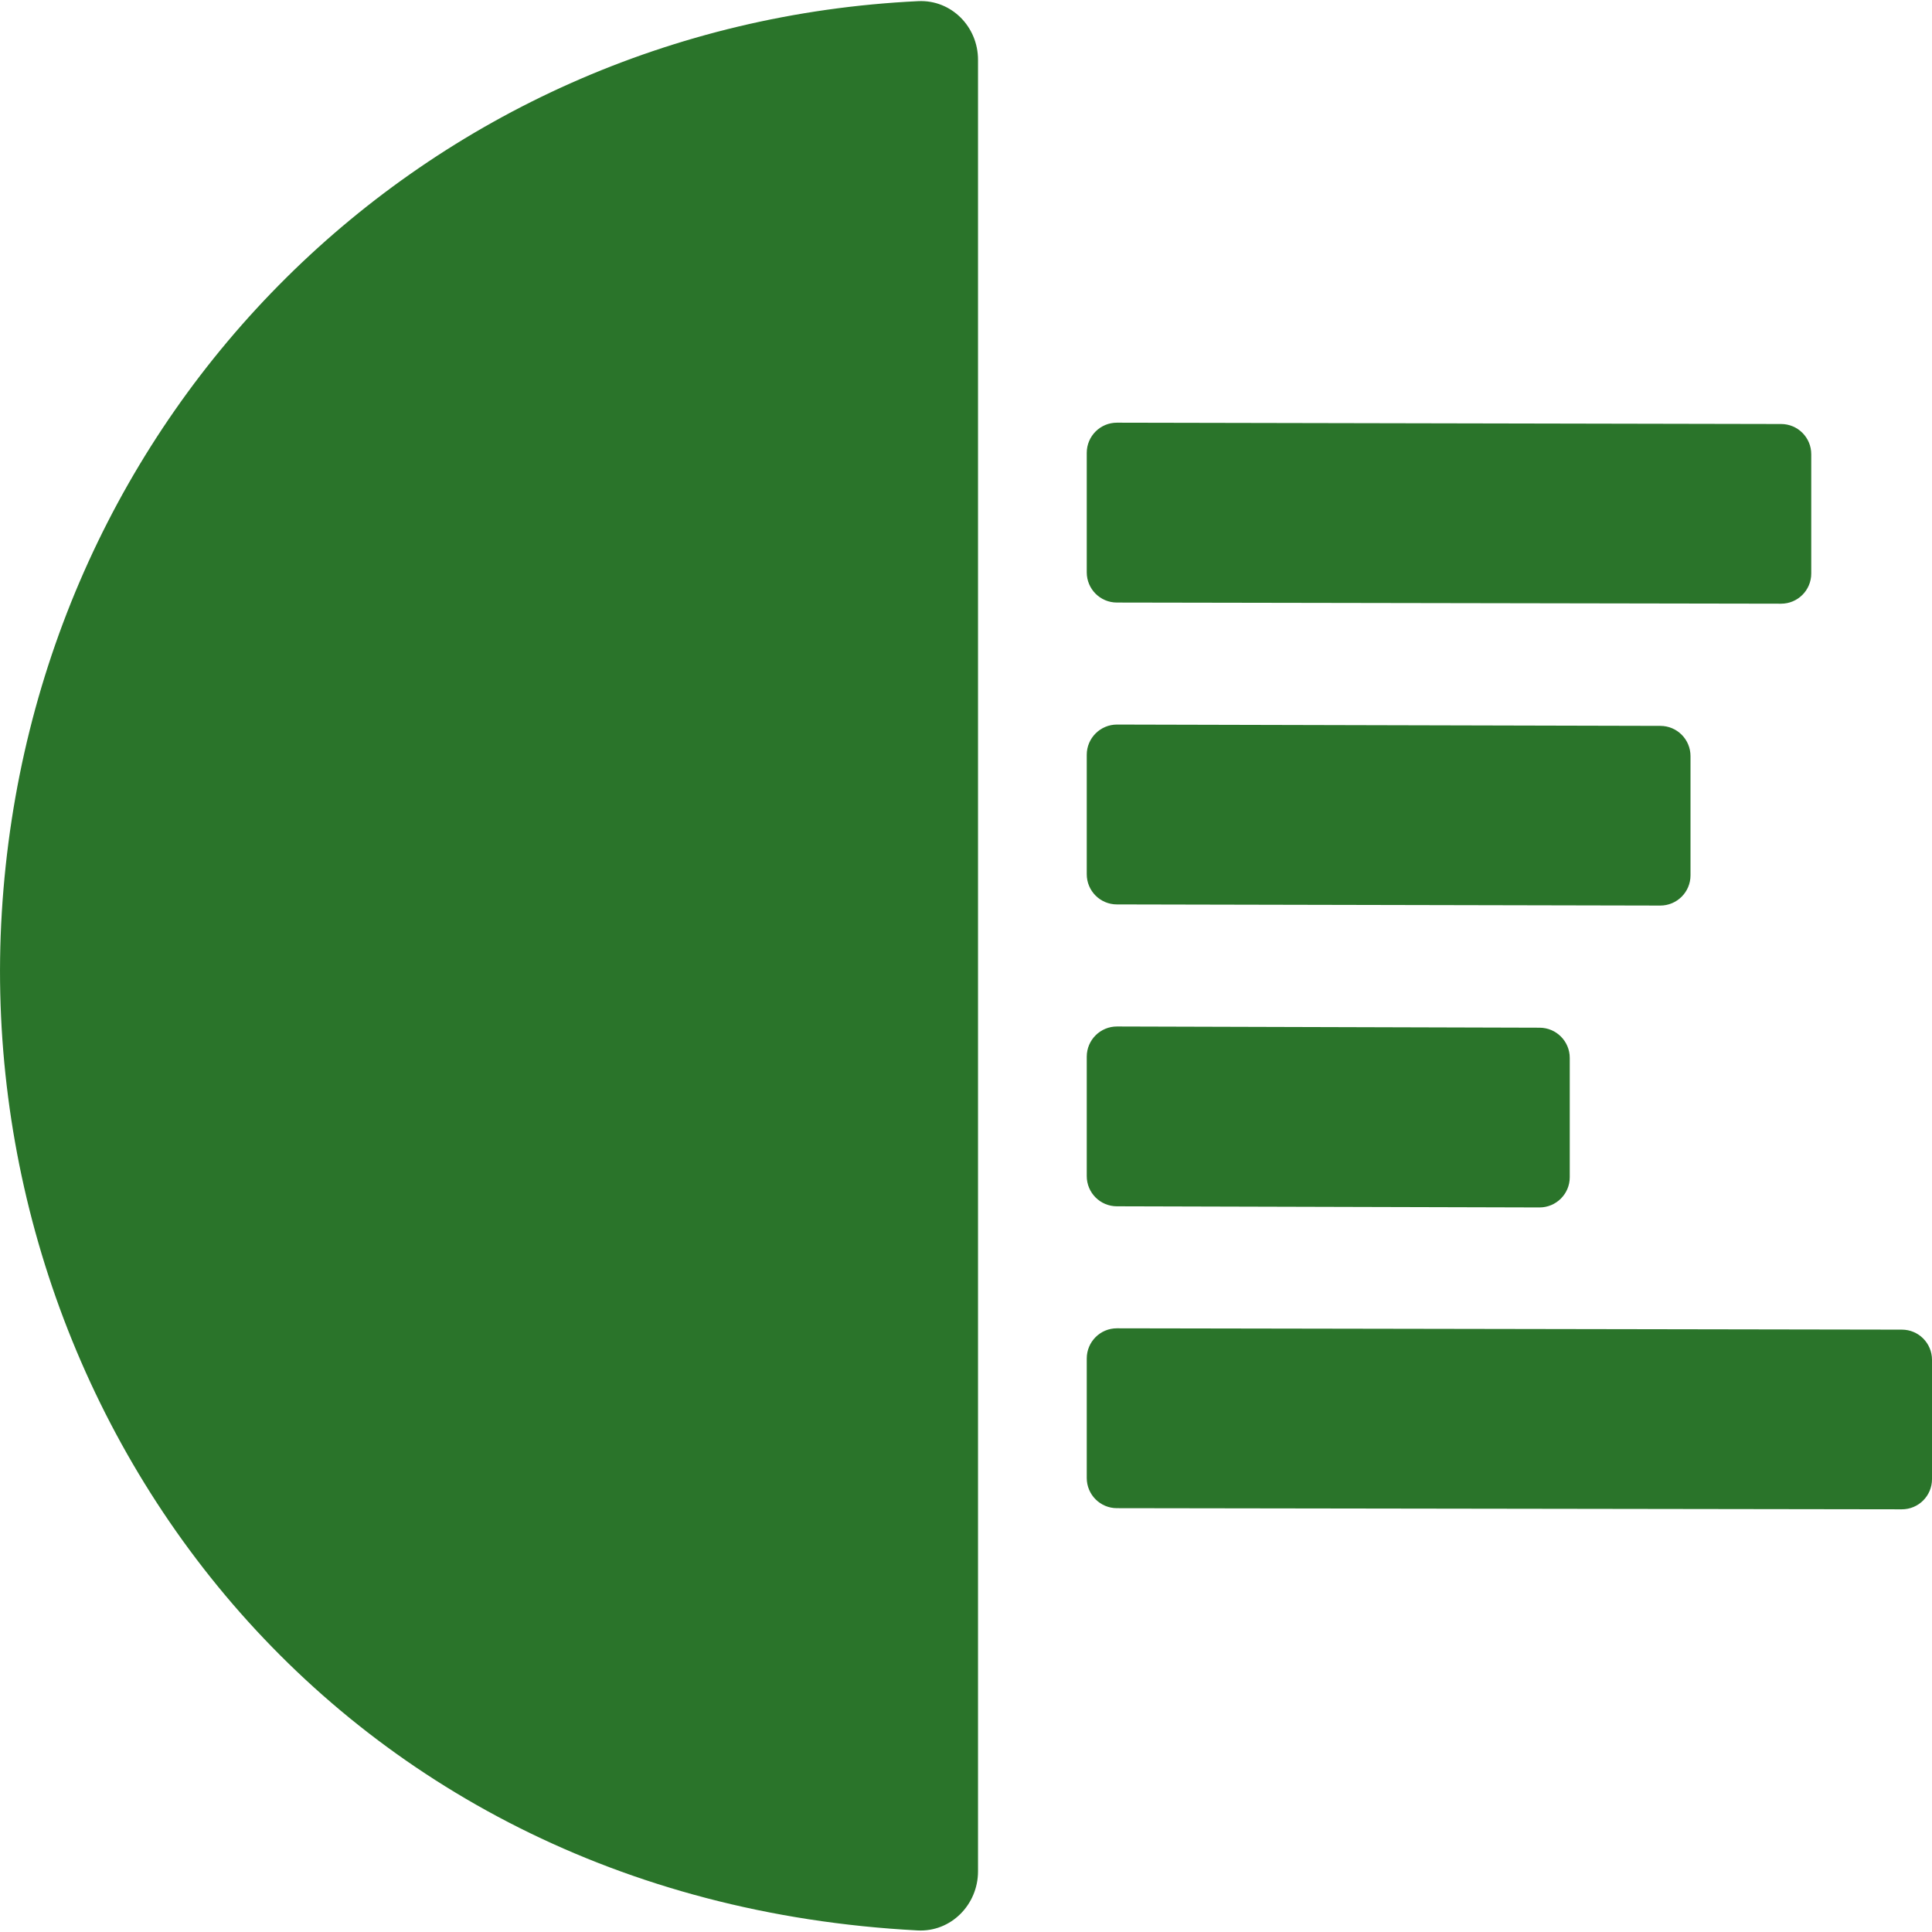 <?xml version="1.0" standalone="no"?>
<svg width="32" height="32" viewBox="0 0 32 32" fill="none" xmlns="http://www.w3.org/2000/svg">
<g clip-path="url(#clip0_1158_1076)">
<path d="M0.03 15.111C0.534 6.812 7.031 0.411 15.209 0.019C15.757 -0.007 16.199 0.442 16.199 0.99L16.199 30.996C16.199 31.548 15.75 32.003 15.199 31.974C5.344 31.457 -0.469 23.313 0.03 15.111Z" fill="#2A742A"/>
<path d="M18.501 22.001L31.501 22.023C31.777 22.023 32 22.247 32 22.523V24.499C32 24.776 31.776 25 31.499 24.999L18.499 24.98C18.223 24.98 18 24.756 18 24.48V22.501C18 22.224 18.224 22 18.501 22.001Z" fill="#2A742A"/>
<path d="M18.501 7.001L29.501 7.023C29.777 7.023 30 7.247 30 7.523V9.499C30 9.776 29.776 10 29.499 9.999L18.499 9.98C18.223 9.98 18 9.756 18 9.48V7.501C18 7.224 18.224 7 18.501 7.001Z" fill="#2A742A"/>
<path d="M18.502 17.002L25.502 17.022C25.777 17.023 26 17.247 26 17.522V19.499C26 19.775 25.775 19.999 25.499 19.999L18.499 19.98C18.223 19.98 18 19.756 18 19.48V17.502C18 17.225 18.225 17.001 18.502 17.002Z" fill="#2A742A"/>
<path d="M18.501 12.001L27.501 12.023C27.777 12.023 28 12.247 28 12.523V14.499C28 14.775 27.776 14.999 27.499 14.999L18.499 14.98C18.223 14.98 18 14.756 18 14.48V12.501C18 12.225 18.225 12.001 18.501 12.001Z" fill="#2A742A"/>
</g>
<defs>
<clipPath id="clip0_1158_1076">
<rect width="32" height="32" fill="white"/>
</clipPath>
</defs>
</svg>
